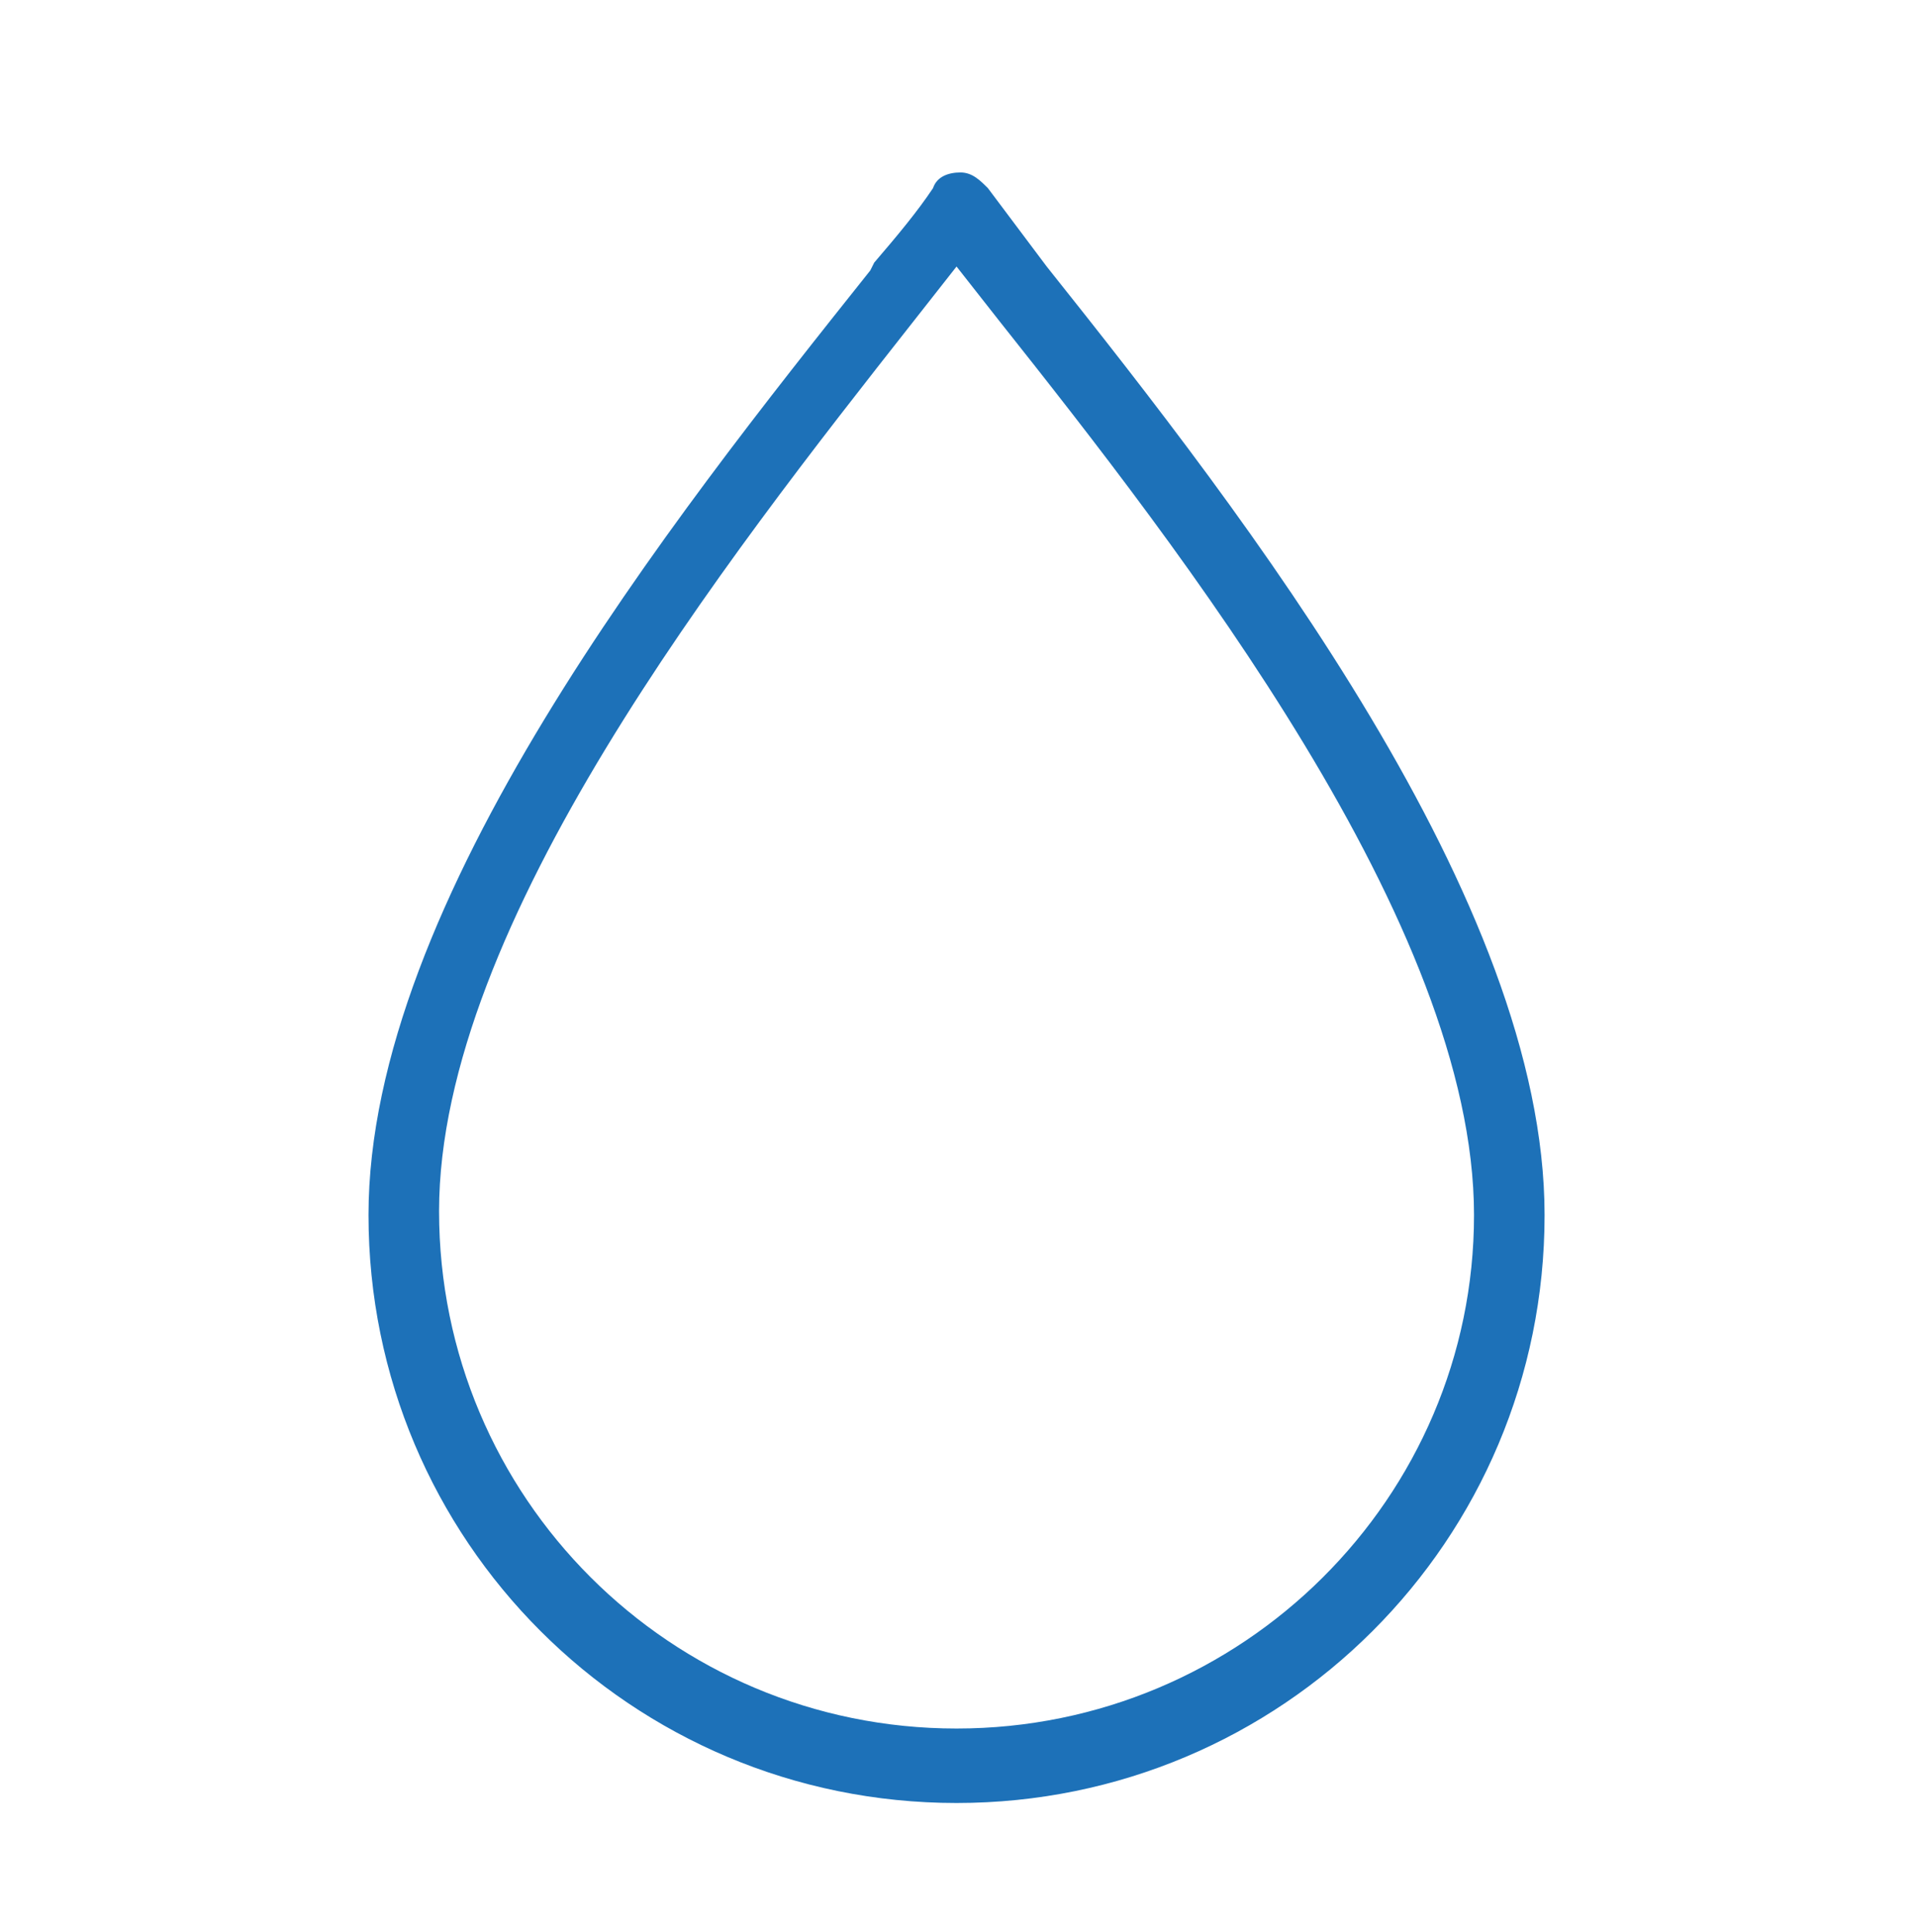 <?xml version="1.0" encoding="utf-8"?>
<!-- Generator: Adobe Illustrator 22.1.0, SVG Export Plug-In . SVG Version: 6.00 Build 0)  -->
<svg version="1.1" id="Livello_1" xmlns="http://www.w3.org/2000/svg" xmlns:xlink="http://www.w3.org/1999/xlink" x="0px" y="0px"
	 viewBox="0 0 48.9 49.3" style="enable-background:new 0 0 48.9 49.3;" xml:space="preserve">
<style type="text/css">
	.st0{fill:#1D71B8;}
</style>
<path class="st0" d="M26.7,6.8l-1.5-2c-0.2-0.2-0.4-0.4-0.7-0.4c-0.3,0-0.6,0.1-0.7,0.4c-0.4,0.6-0.9,1.2-1.5,1.9l-0.1,0.2
	C17.1,13.3,9.4,23,9.4,31c0,8.3,6.7,15,15,15c8.3,0,15-6.7,15-15C39.4,23,31.8,13.2,26.7,6.8z M24.4,44.1c-7.3,0-13.2-5.9-13.2-13.2
	c0-7.3,7.3-16.6,12.1-22.7l1.1-1.4l1.1,1.4C30.1,14,37.6,23.6,37.6,31C37.6,38.2,31.7,44.1,24.4,44.1z"/>
</svg>
